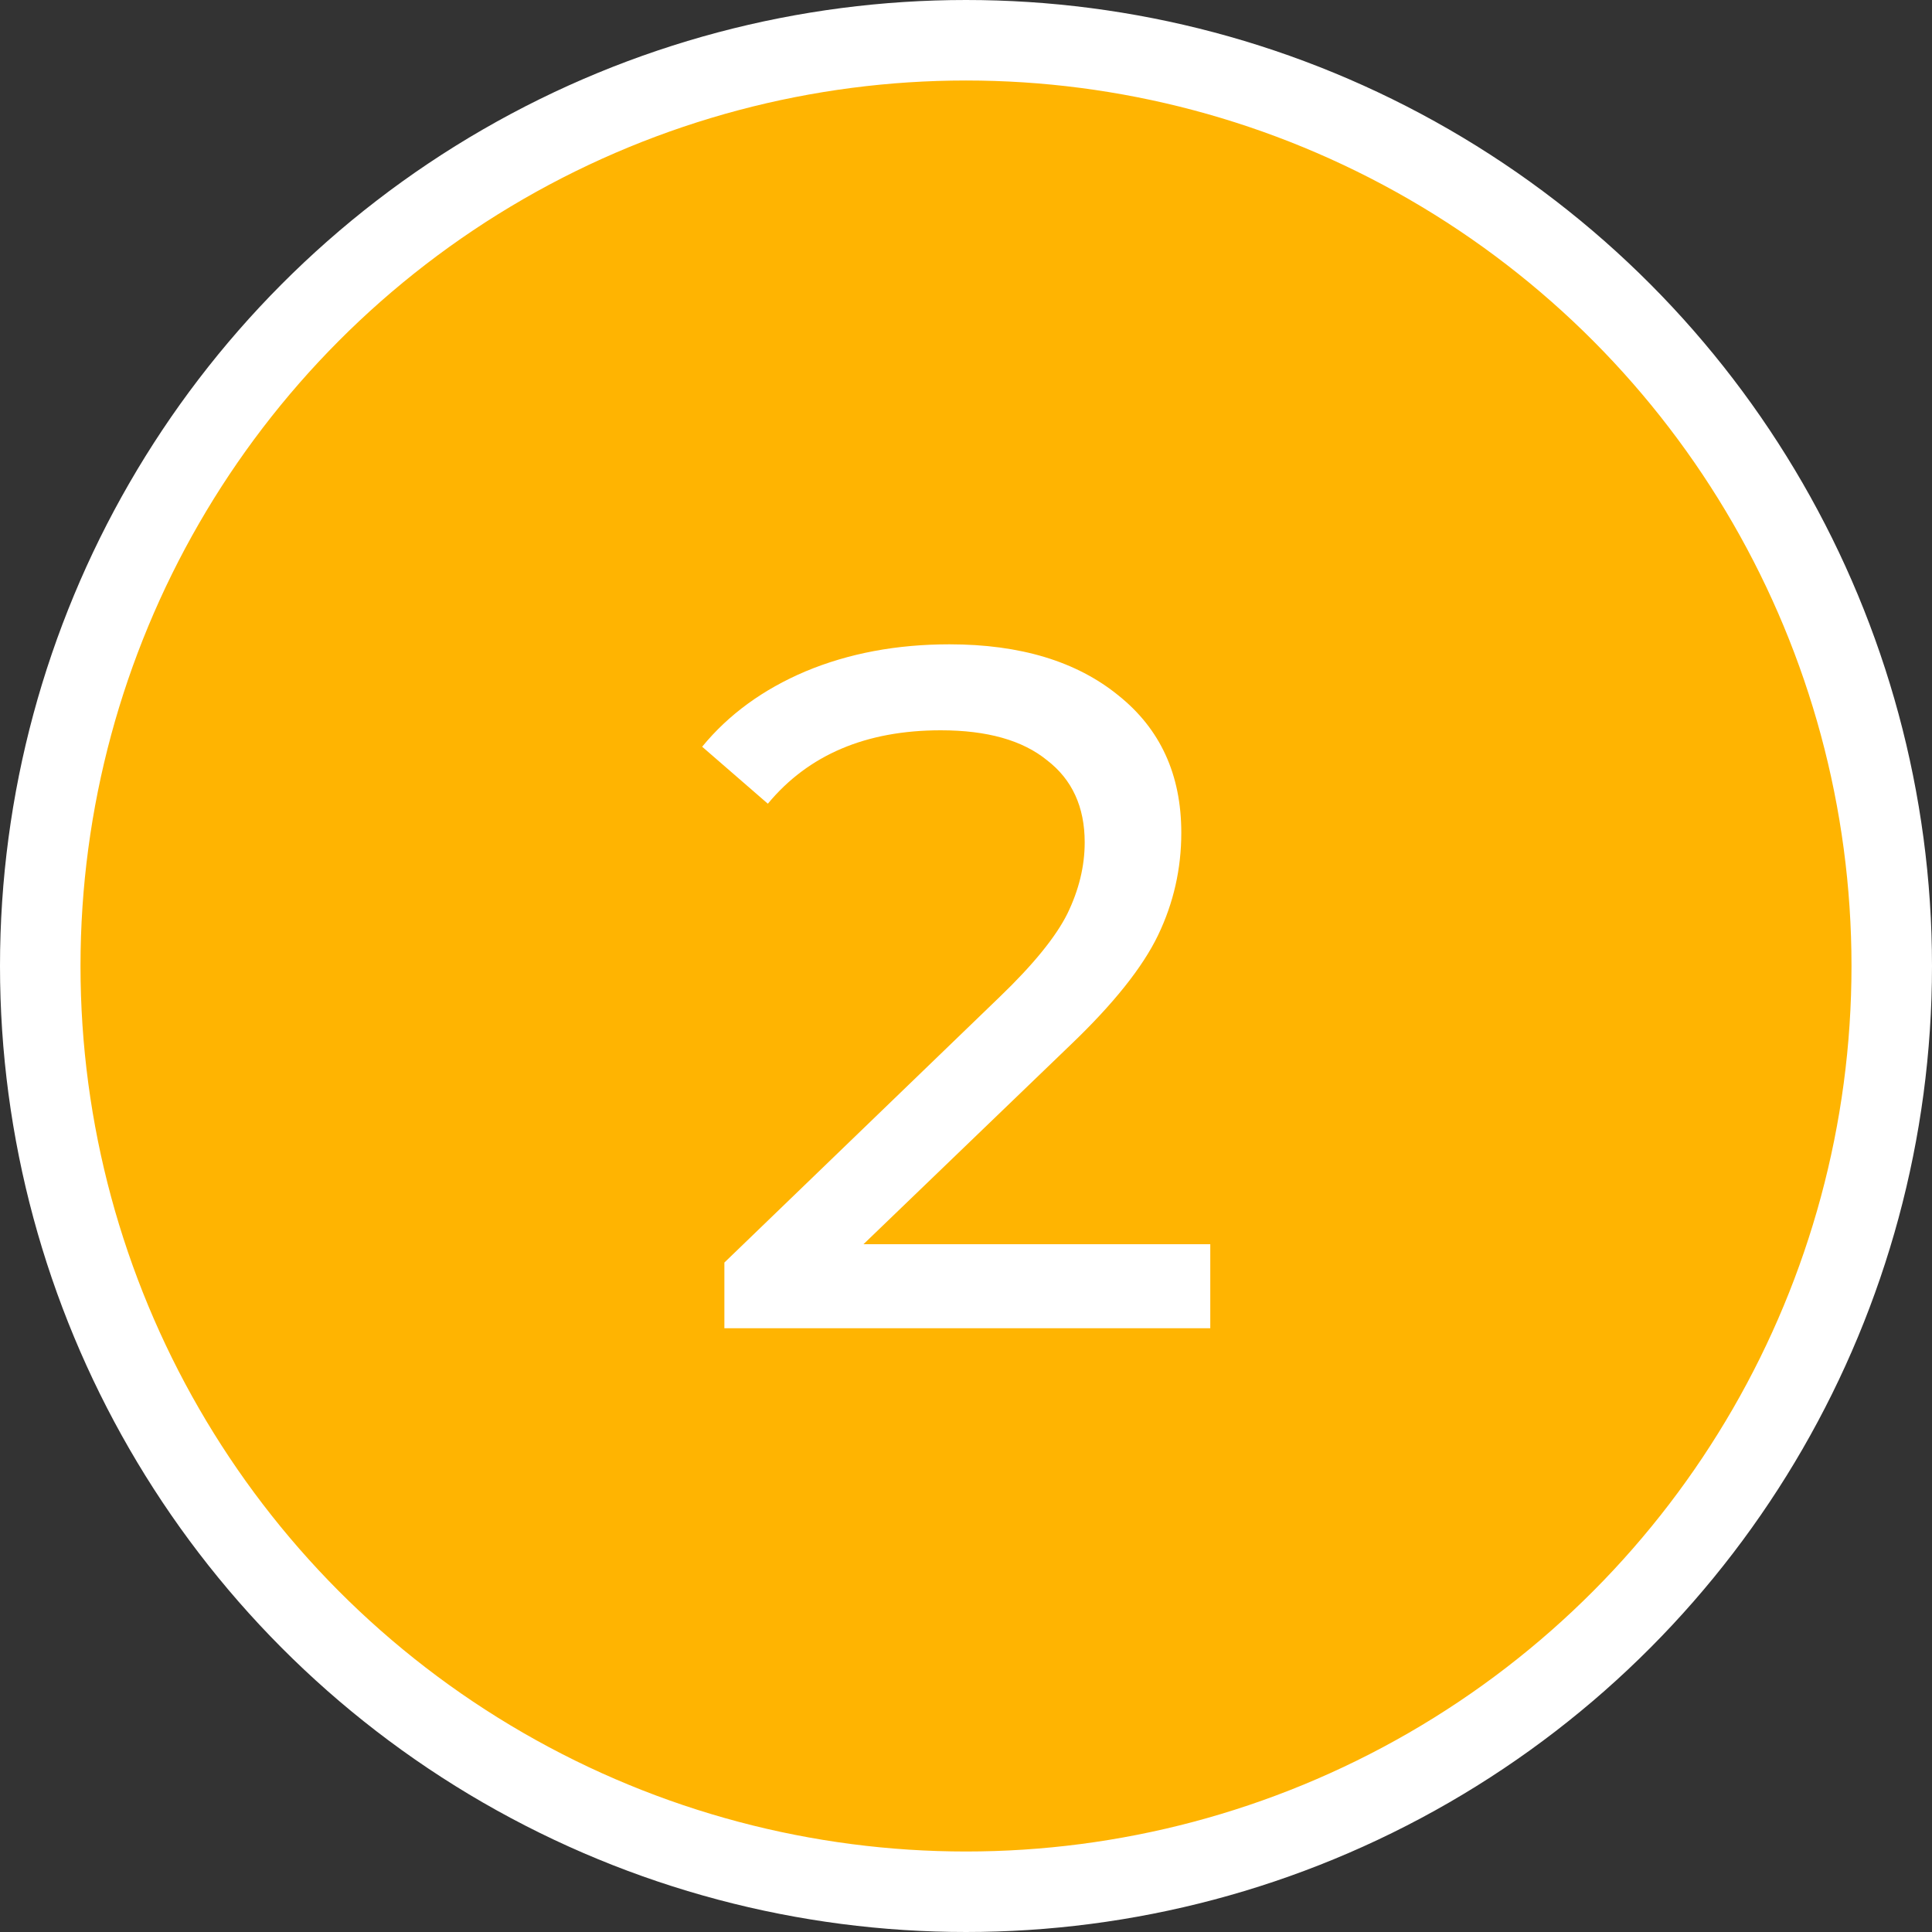 <svg width="48" height="48" viewBox="0 0 48 48" fill="none" xmlns="http://www.w3.org/2000/svg">
<rect x="0" y="0" width="48" height="48" fill="#333333" stroke="none"/>
<circle cx="24" cy="24" r="23" fill="#FFB401" stroke="white" stroke-width="2"/>
<path d="M30.069 30.912V33H17.997V31.368L24.837 24.768C25.669 23.968 26.229 23.28 26.517 22.704C26.805 22.112 26.949 21.52 26.949 20.928C26.949 20.048 26.637 19.368 26.013 18.888C25.405 18.392 24.525 18.144 23.373 18.144C21.517 18.144 20.085 18.752 19.077 19.968L17.445 18.552C18.101 17.752 18.957 17.128 20.013 16.68C21.085 16.232 22.277 16.008 23.589 16.008C25.349 16.008 26.749 16.432 27.789 17.28C28.829 18.112 29.349 19.248 29.349 20.688C29.349 21.584 29.157 22.432 28.773 23.232C28.389 24.032 27.661 24.944 26.589 25.968L21.453 30.912H30.069Z" fill="white"/>
</svg>
